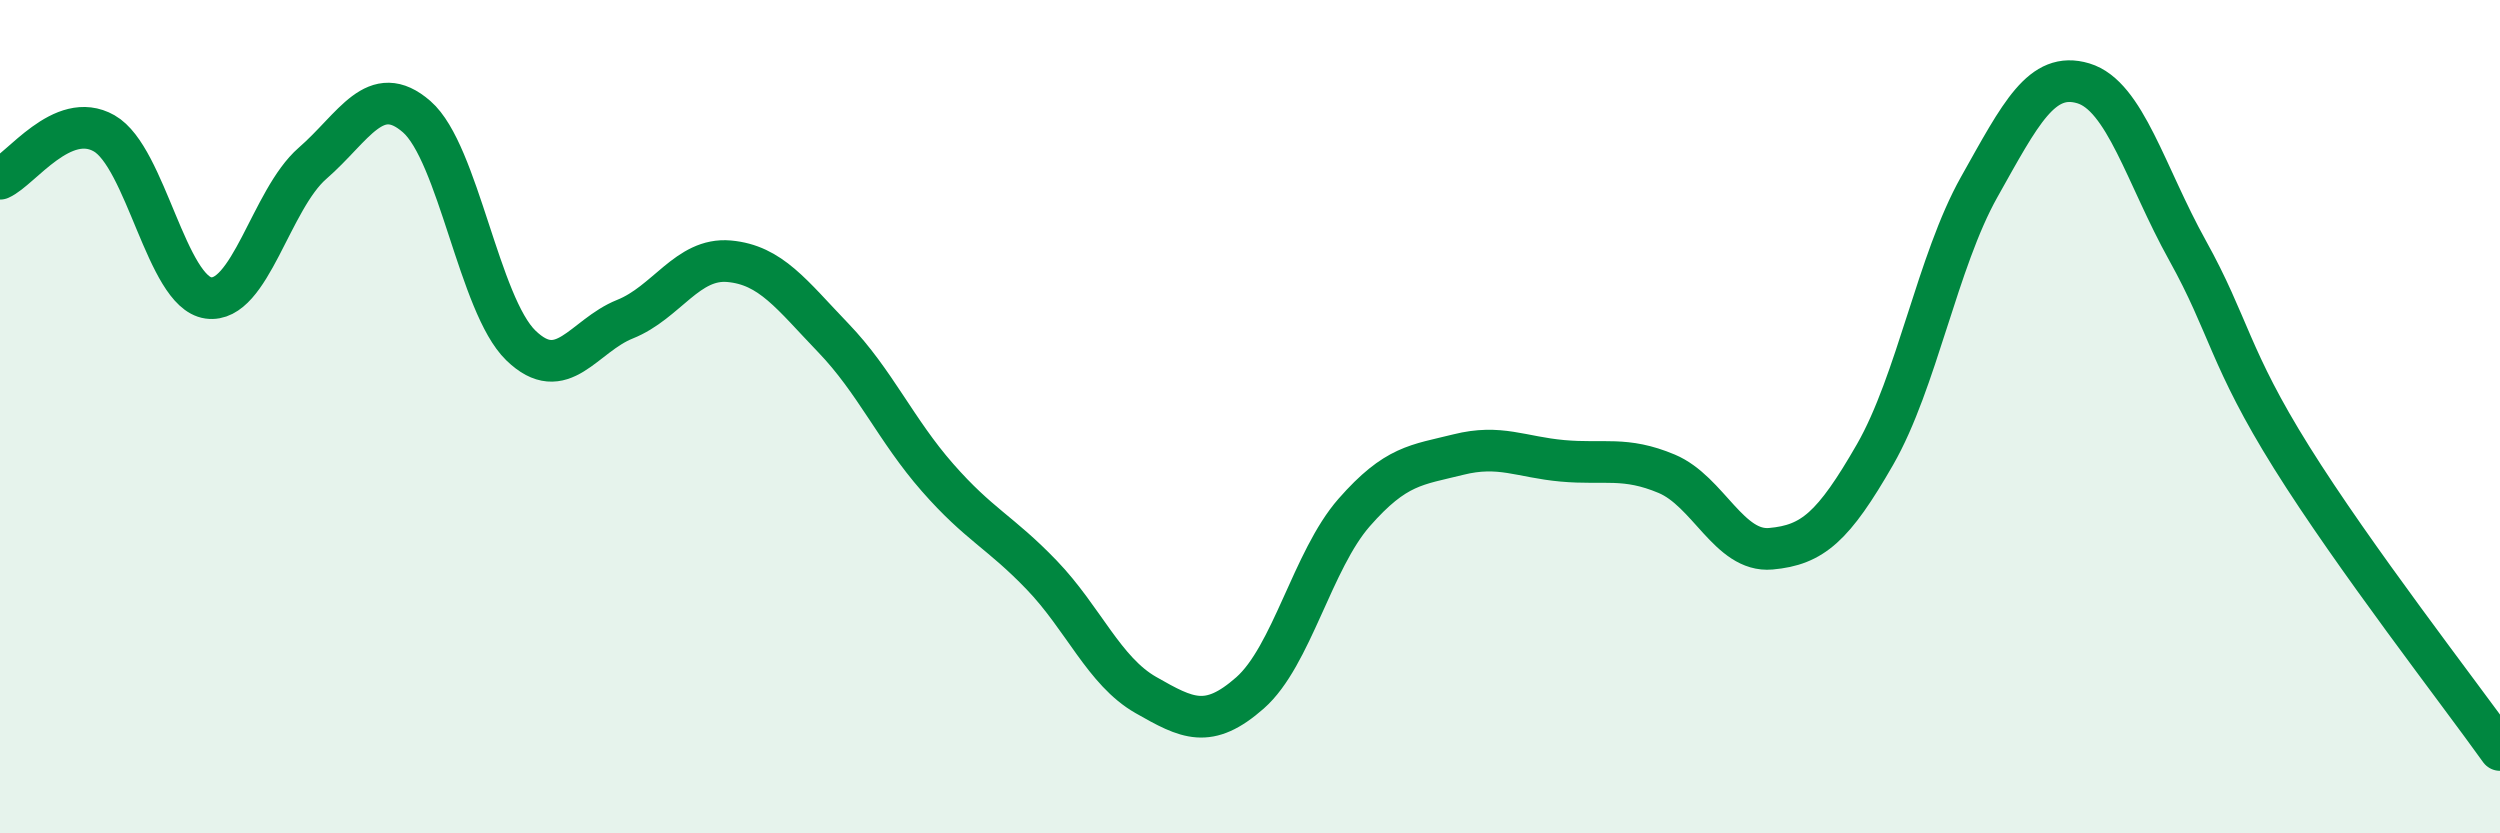 
    <svg width="60" height="20" viewBox="0 0 60 20" xmlns="http://www.w3.org/2000/svg">
      <path
        d="M 0,4.29 C 0.5,4.07 1.5,2.63 2.5,3.2 C 3.5,3.77 4,7.01 5,7.15 C 6,7.29 6.5,4.79 7.5,3.92 C 8.5,3.05 9,1.93 10,2.8 C 11,3.67 11.5,7.32 12.5,8.29 C 13.5,9.26 14,8.06 15,7.66 C 16,7.26 16.5,6.18 17.5,6.27 C 18.5,6.36 19,7.07 20,8.11 C 21,9.15 21.5,10.32 22.5,11.46 C 23.5,12.6 24,12.76 25,13.8 C 26,14.84 26.5,16.11 27.5,16.68 C 28.5,17.25 29,17.51 30,16.63 C 31,15.75 31.5,13.44 32.5,12.3 C 33.5,11.16 34,11.16 35,10.91 C 36,10.66 36.5,10.97 37.5,11.06 C 38.5,11.15 39,10.95 40,11.37 C 41,11.79 41.5,13.26 42.5,13.17 C 43.5,13.08 44,12.65 45,10.91 C 46,9.17 46.5,6.27 47.5,4.49 C 48.5,2.71 49,1.7 50,2 C 51,2.3 51.5,4.21 52.5,6.01 C 53.5,7.81 53.5,8.58 55,10.98 C 56.5,13.38 59,16.6 60,18L60 20L0 20Z"
        fill="#008740"
        opacity="0.1"
        stroke-linecap="round"
        stroke-linejoin="round"
      />
      <path
        d="M 0,4.29 C 0.5,4.07 1.5,2.63 2.5,3.2 C 3.5,3.77 4,7.01 5,7.15 C 6,7.29 6.5,4.79 7.5,3.92 C 8.5,3.05 9,1.93 10,2.8 C 11,3.67 11.5,7.32 12.5,8.29 C 13.5,9.26 14,8.06 15,7.66 C 16,7.26 16.5,6.18 17.5,6.27 C 18.5,6.36 19,7.07 20,8.11 C 21,9.15 21.5,10.32 22.5,11.46 C 23.5,12.6 24,12.76 25,13.8 C 26,14.84 26.5,16.11 27.5,16.68 C 28.5,17.25 29,17.51 30,16.63 C 31,15.75 31.5,13.44 32.5,12.3 C 33.5,11.16 34,11.16 35,10.91 C 36,10.66 36.5,10.97 37.5,11.06 C 38.5,11.15 39,10.95 40,11.37 C 41,11.79 41.5,13.26 42.5,13.17 C 43.5,13.08 44,12.65 45,10.91 C 46,9.17 46.5,6.27 47.5,4.49 C 48.5,2.71 49,1.7 50,2 C 51,2.3 51.5,4.21 52.5,6.01 C 53.5,7.81 53.5,8.58 55,10.98 C 56.5,13.38 59,16.6 60,18"
        stroke="#008740"
        stroke-width="1"
        fill="none"
        stroke-linecap="round"
        stroke-linejoin="round"
      />
    </svg>
  